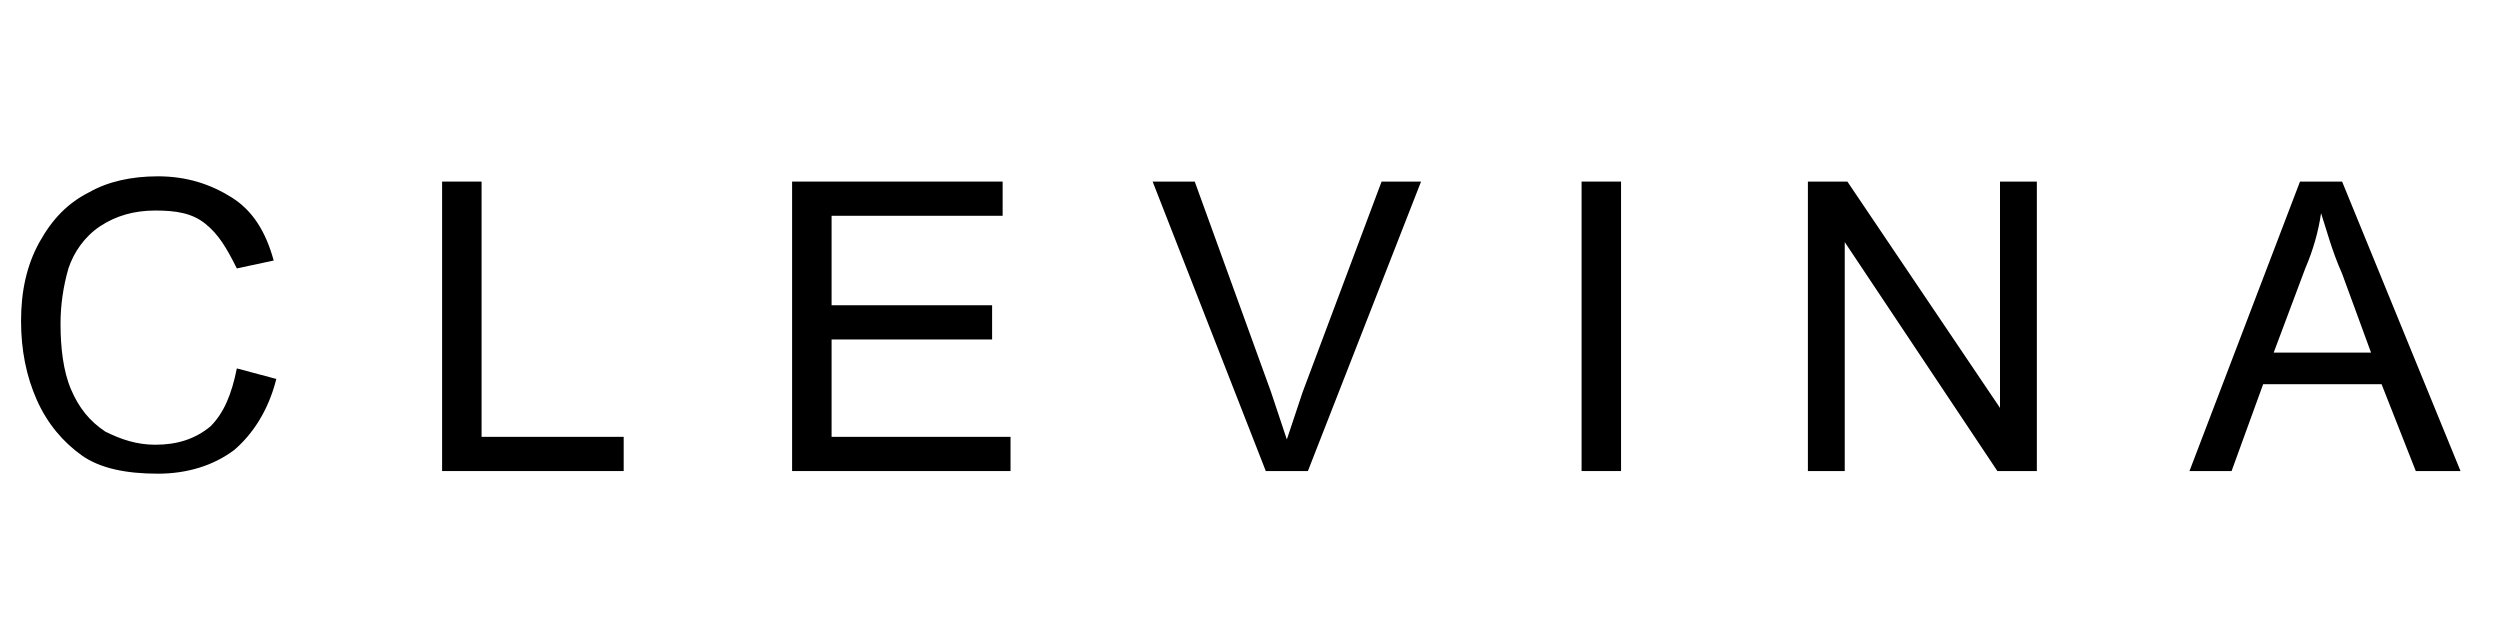 <svg xmlns="http://www.w3.org/2000/svg" xmlns:xlink="http://www.w3.org/1999/xlink" id="Layer_1" x="0px" y="0px" viewBox="0 0 95 24" style="enable-background:new 0 0 95 24;" xml:space="preserve"><style type="text/css">	.st0{display:none;fill:#27272A;}	.st1{enable-background:new    ;}</style><path class="st0" d="M2.5,21V4.2h10.6V6H4.4v5.6h7.6v1.8H4.4V21H2.5z M16,21V3.2h1.8V21H16z M26.1,21.2c-1.1,0-2.1-0.3-3-0.8 c-0.9-0.6-1.6-1.4-2.1-2.3c-0.5-1-0.8-2.1-0.8-3.4c0-1.3,0.3-2.4,0.8-3.4c0.5-1,1.2-1.8,2.1-2.3c0.9-0.6,1.9-0.8,3-0.8 c1,0,1.9,0.2,2.7,0.7c0.8,0.5,1.4,1.1,1.8,1.8l0-2.2h1.8V21h-1.8v-2.2c-0.4,0.7-1.1,1.3-1.9,1.8C28,21,27.1,21.2,26.1,21.2z  M26.5,19.5c0.8,0,1.6-0.2,2.2-0.6c0.7-0.4,1.2-1,1.5-1.7c0.4-0.7,0.6-1.6,0.6-2.5c0-0.9-0.2-1.7-0.6-2.4c-0.4-0.7-0.9-1.3-1.5-1.7 c-0.7-0.4-1.4-0.6-2.2-0.6c-0.8,0-1.6,0.2-2.3,0.6c-0.6,0.4-1.1,1-1.5,1.7c-0.4,0.7-0.6,1.5-0.6,2.4c0,0.9,0.2,1.8,0.6,2.5 c0.4,0.7,0.9,1.3,1.5,1.7C24.9,19.3,25.6,19.5,26.5,19.5z M38.9,21L34.5,8.4h1.9l3.1,9.4l3.3-7.4H44l3.3,7.3l3.1-9.2h1.9L48,21h-1.1 l-3.5-8L40,21H38.9z M54.5,21V3.2h1.8V21H54.5z M65.2,21.2c-1.3,0-2.4-0.3-3.4-0.8c-1-0.5-1.7-1.3-2.3-2.3c-0.5-1-0.8-2.1-0.8-3.4 c0-1.3,0.3-2.4,0.8-3.4s1.3-1.8,2.2-2.3c0.9-0.6,2-0.9,3.2-0.9c1.1,0,2.1,0.3,3,0.8c0.9,0.5,1.5,1.2,2,2.1c0.5,0.9,0.7,1.9,0.6,3.1 l0,0.8h-9.9c0.1,1.4,0.5,2.4,1.4,3.2c0.8,0.8,2,1.2,3.4,1.2c0.6,0,1.2-0.1,1.8-0.3c0.6-0.2,1.2-0.6,1.9-1.2l0.9,1.3 c-0.6,0.5-1.3,1-2.1,1.4C67.1,21.1,66.1,21.2,65.2,21.2z M65,9.9c-1.2,0-2.1,0.3-2.9,0.9c-0.8,0.6-1.2,1.5-1.4,2.7h8v-0.1 c0-0.6-0.2-1.1-0.5-1.7c-0.3-0.5-0.7-1-1.3-1.3C66.4,10.1,65.7,9.9,65,9.9z M77.3,21.2c-1.1,0-2.1-0.2-2.9-0.6 c-0.8-0.4-1.5-0.9-2-1.6l1.3-1.1c0.9,1.1,2.2,1.7,3.8,1.7c0.8,0,1.4-0.2,1.9-0.5c0.5-0.4,0.7-0.8,0.7-1.4c0-0.5-0.2-0.9-0.7-1.3 c-0.2-0.2-0.5-0.3-0.9-0.5c-0.4-0.1-0.8-0.3-1.4-0.5c-0.9-0.2-1.6-0.5-2.2-0.8c-0.6-0.3-1.1-0.6-1.4-0.9c-0.5-0.5-0.7-1.2-0.7-2 c0-0.7,0.2-1.3,0.6-1.8c0.4-0.5,0.9-1,1.6-1.3c0.7-0.3,1.4-0.5,2.3-0.5c0.9,0,1.8,0.2,2.6,0.6c0.8,0.4,1.5,0.8,2.1,1.4l-1.1,1.2 c-0.5-0.5-1-0.9-1.6-1.2c-0.6-0.3-1.2-0.5-1.8-0.5c-0.8,0-1.4,0.2-1.9,0.5c-0.5,0.4-0.7,0.8-0.7,1.4c0,0.5,0.2,0.8,0.6,1.2 c0.2,0.2,0.5,0.3,0.9,0.5c0.4,0.1,0.9,0.3,1.5,0.5c0.7,0.2,1.3,0.4,1.8,0.6c0.5,0.2,0.9,0.4,1.2,0.7c0.8,0.6,1.2,1.4,1.2,2.5 c0,0.7-0.2,1.3-0.6,1.9c-0.4,0.5-0.9,1-1.6,1.3C78.9,21.1,78.2,21.2,77.3,21.2z M88.8,21.2c-1.1,0-2.1-0.2-2.9-0.6 c-0.8-0.4-1.5-0.9-2-1.6l1.3-1.1c0.9,1.1,2.2,1.7,3.8,1.7c0.8,0,1.4-0.2,1.9-0.5c0.5-0.4,0.7-0.8,0.7-1.4c0-0.5-0.2-0.9-0.7-1.3 c-0.2-0.2-0.5-0.3-0.9-0.5c-0.4-0.1-0.8-0.3-1.4-0.5c-0.9-0.2-1.6-0.5-2.2-0.8s-1.1-0.6-1.4-0.9c-0.5-0.5-0.7-1.2-0.7-2 c0-0.7,0.2-1.3,0.6-1.8c0.4-0.5,0.9-1,1.6-1.3c0.7-0.3,1.4-0.5,2.3-0.5c0.9,0,1.8,0.2,2.6,0.6c0.8,0.4,1.5,0.8,2.1,1.4l-1.1,1.2 c-0.5-0.5-1-0.9-1.6-1.2c-0.6-0.3-1.2-0.5-1.8-0.5c-0.8,0-1.4,0.2-1.9,0.5c-0.5,0.4-0.7,0.8-0.7,1.4c0,0.5,0.2,0.8,0.6,1.2 c0.2,0.2,0.5,0.3,0.9,0.5c0.4,0.1,0.9,0.3,1.5,0.5c0.7,0.2,1.3,0.4,1.8,0.6c0.5,0.2,0.9,0.4,1.2,0.7c0.8,0.6,1.2,1.4,1.2,2.5 c0,0.7-0.2,1.3-0.6,1.9c-0.4,0.5-0.9,1-1.6,1.3C90.4,21.1,89.6,21.2,88.8,21.2z"></path><g class="st1">	<path d="M9,14l1.5,0.4c-0.3,1.2-0.9,2.1-1.6,2.7c-0.8,0.6-1.8,0.9-2.9,0.9c-1.2,0-2.2-0.2-2.9-0.7c-0.7-0.5-1.3-1.2-1.7-2.1  c-0.4-0.9-0.6-1.9-0.6-3c0-1.1,0.2-2.1,0.7-3s1.1-1.5,1.9-1.9C4.1,6.9,5,6.7,6,6.7c1.1,0,2,0.3,2.8,0.8s1.3,1.3,1.6,2.4l-1.4,0.3  C8.6,9.4,8.3,8.9,7.8,8.5C7.3,8.1,6.7,8,5.9,8C5.1,8,4.4,8.2,3.8,8.6c-0.6,0.4-1,1-1.2,1.6c-0.2,0.7-0.3,1.4-0.3,2.1  c0,0.9,0.1,1.8,0.4,2.5c0.3,0.7,0.7,1.2,1.3,1.6c0.6,0.3,1.2,0.5,1.9,0.5c0.8,0,1.5-0.2,2.1-0.7C8.5,15.7,8.8,15,9,14z"></path>	<path d="M16.8,17.9v-11h1.5v9.7h5.4v1.3H16.8z"></path>	<path d="M30.1,17.9v-11h8v1.3h-6.5v3.4h6.1v1.3h-6.1v3.7h6.8v1.3H30.1z"></path>	<path d="M48.1,17.9l-4.3-11h1.6l2.9,8c0.2,0.6,0.4,1.2,0.6,1.8c0.2-0.6,0.4-1.2,0.6-1.8l3-8h1.5l-4.3,11H48.1z"></path>	<path d="M60.1,17.9v-11h1.5v11H60.1z"></path>	<path d="M68.7,17.9v-11h1.5l5.8,8.6V6.9h1.4v11h-1.5l-5.8-8.7v8.7H68.7z"></path>	<path d="M83.2,17.9l4.2-11H89l4.5,11h-1.7l-1.3-3.3H86l-1.2,3.3H83.2z M86.4,13.4h3.7l-1.1-3c-0.4-0.9-0.6-1.7-0.8-2.3  c-0.1,0.7-0.3,1.4-0.6,2.1L86.4,13.4z"></path></g></svg>
